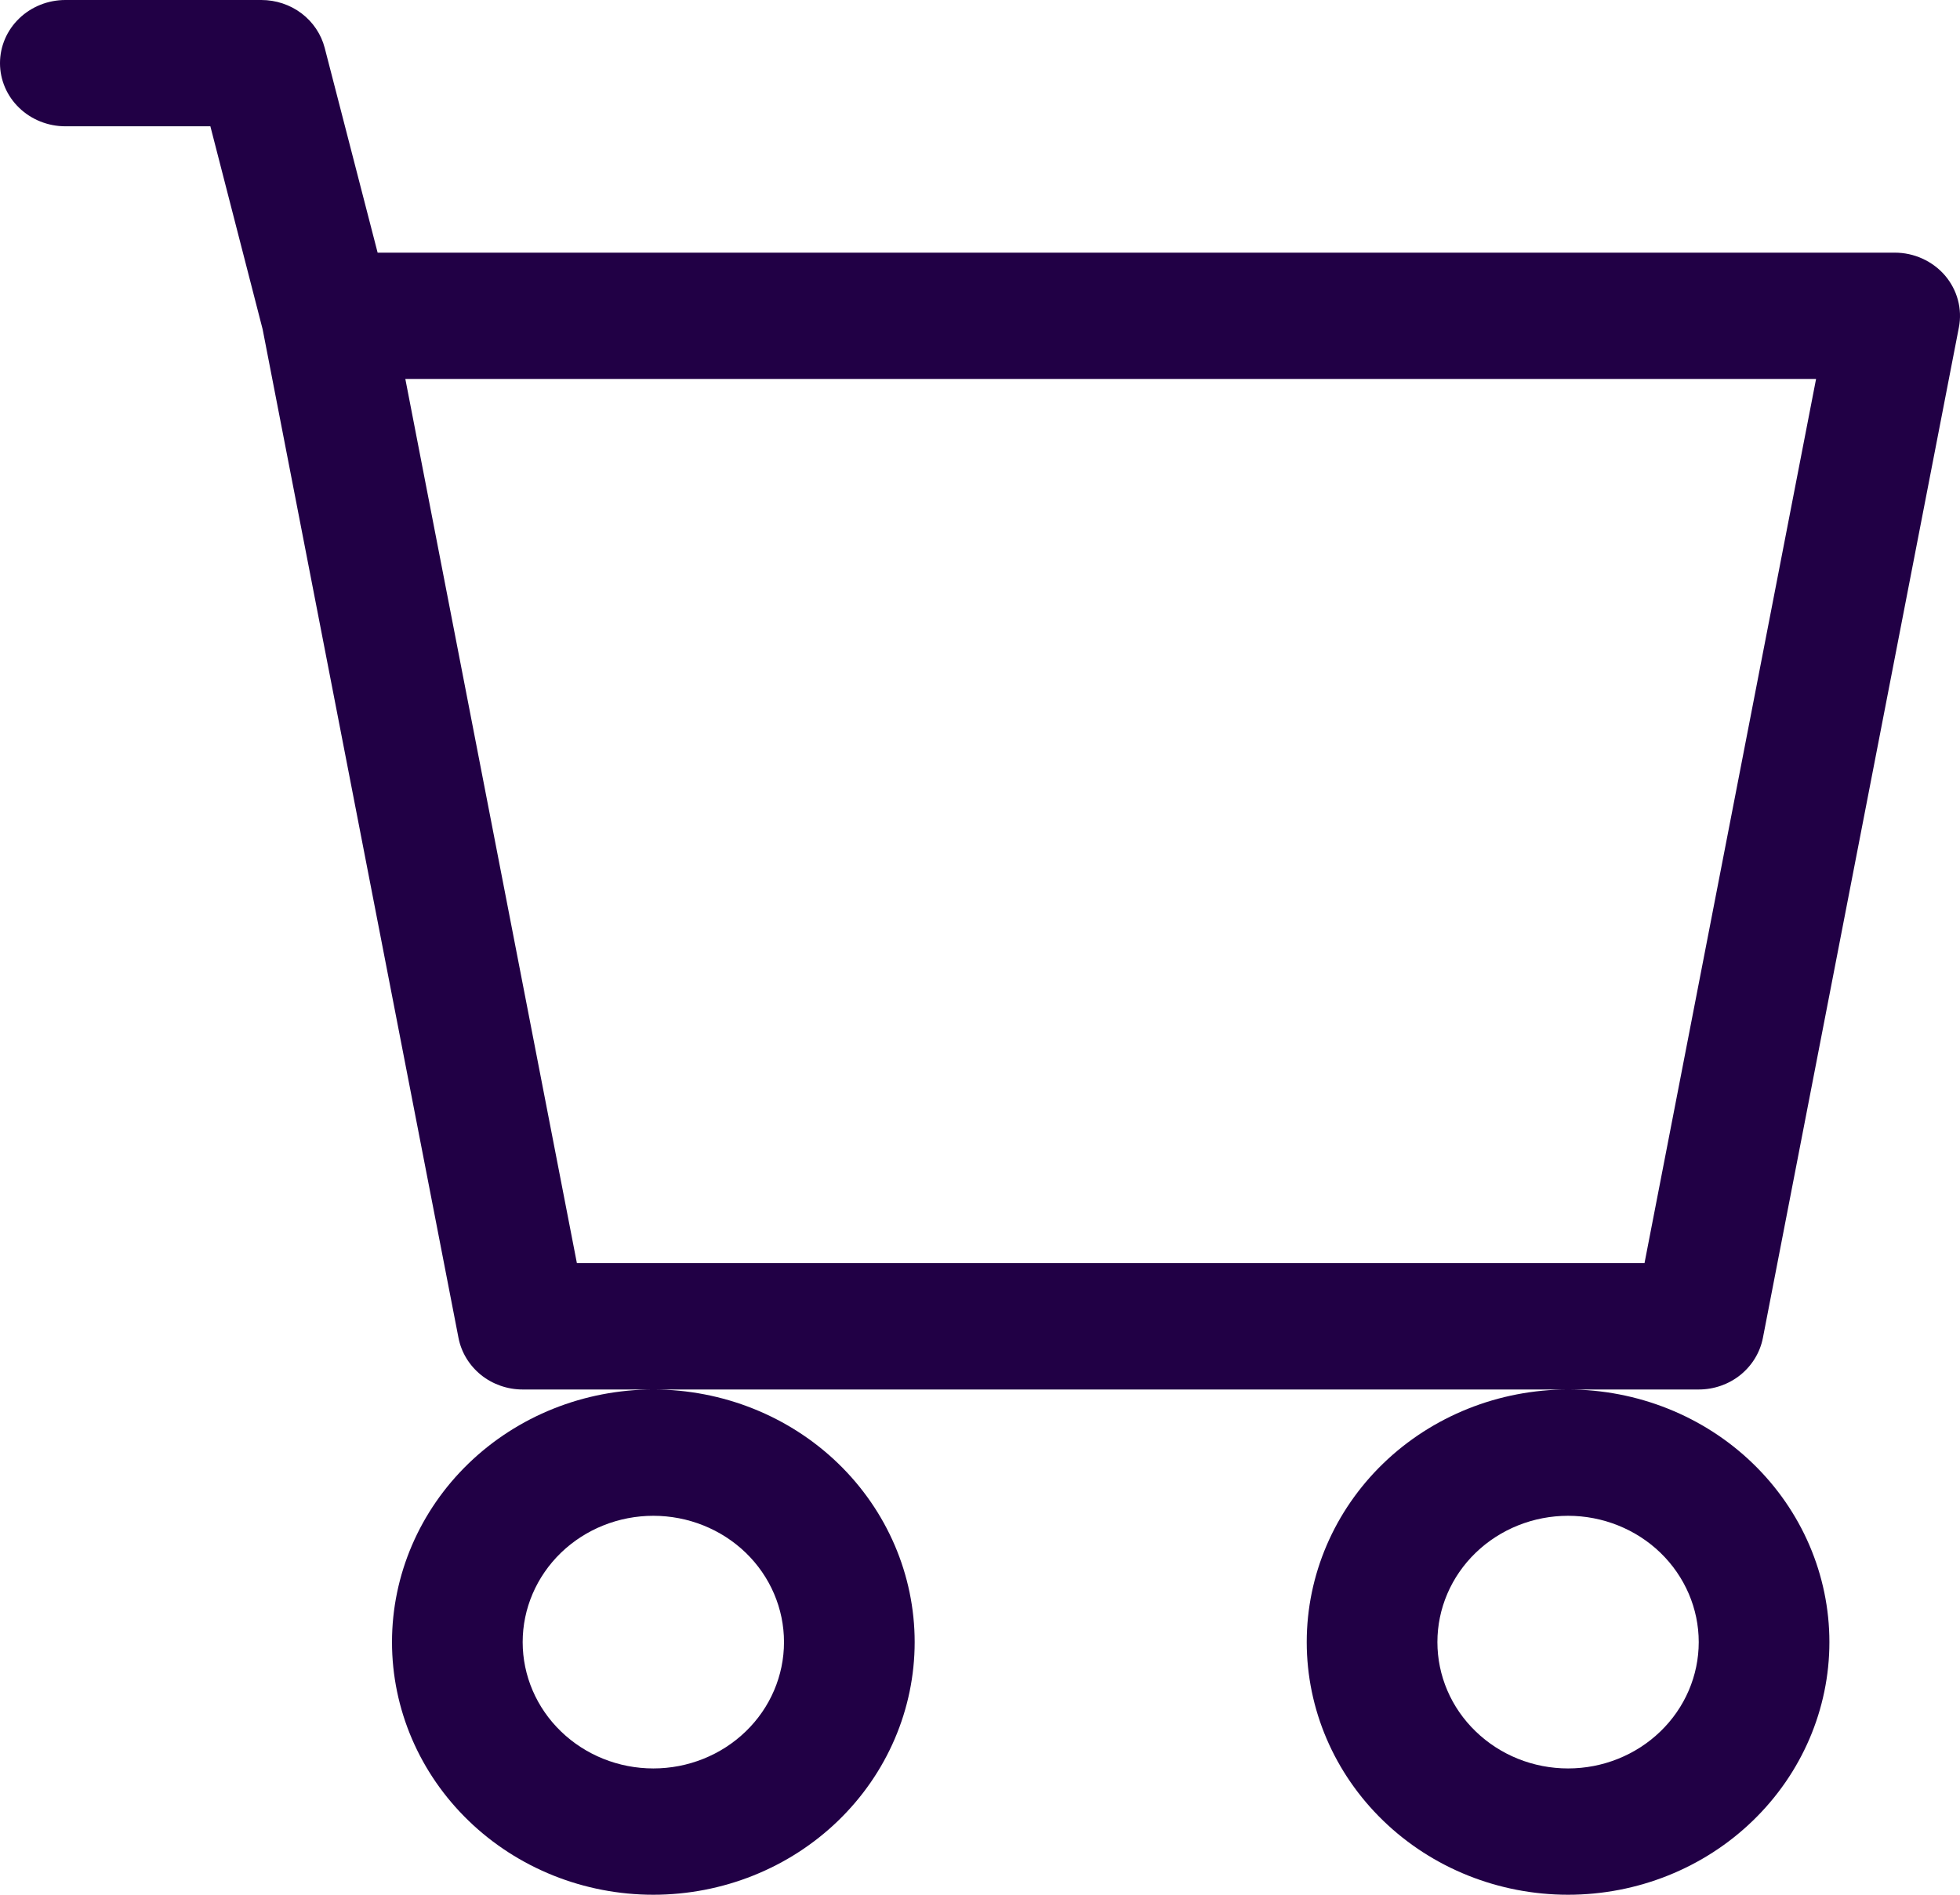 <svg width="30" height="29" viewBox="0 0 30 29" fill="none" xmlns="http://www.w3.org/2000/svg">
<path d="M0 0.967C0 0.71 0.105 0.464 0.293 0.283C0.48 0.102 0.735 0 1 0H4C4.223 5.95689e-05 4.44 0.072 4.616 0.205C4.791 0.338 4.916 0.524 4.97 0.733L5.78 3.867H29.001C29.148 3.867 29.293 3.898 29.426 3.959C29.558 4.019 29.676 4.107 29.77 4.216C29.863 4.325 29.931 4.453 29.968 4.591C30.005 4.728 30.01 4.872 29.983 5.011L26.983 20.478C26.94 20.699 26.818 20.899 26.639 21.044C26.46 21.188 26.234 21.267 26.001 21.267H8C7.767 21.267 7.541 21.188 7.362 21.044C7.183 20.899 7.061 20.699 7.018 20.478L4.02 5.04L3.22 1.933H1C0.735 1.933 0.48 1.831 0.293 1.65C0.105 1.469 0 1.223 0 0.967ZM6.204 5.8L8.83 19.333H25.171L27.797 5.8H6.204ZM10 21.267C8.939 21.267 7.922 21.674 7.172 22.399C6.422 23.124 6 24.108 6 25.133C6 26.159 6.422 27.142 7.172 27.867C7.922 28.593 8.939 29 10 29C11.061 29 12.079 28.593 12.829 27.867C13.579 27.142 14 26.159 14 25.133C14 24.108 13.579 23.124 12.829 22.399C12.079 21.674 11.061 21.267 10 21.267ZM24.001 21.267C22.94 21.267 21.922 21.674 21.172 22.399C20.422 23.124 20.001 24.108 20.001 25.133C20.001 26.159 20.422 27.142 21.172 27.867C21.922 28.593 22.94 29 24.001 29C25.062 29 26.079 28.593 26.829 27.867C27.579 27.142 28.001 26.159 28.001 25.133C28.001 24.108 27.579 23.124 26.829 22.399C26.079 21.674 25.062 21.267 24.001 21.267ZM10 23.2C10.531 23.2 11.04 23.404 11.415 23.766C11.79 24.129 12 24.621 12 25.133C12 25.646 11.79 26.138 11.415 26.5C11.04 26.863 10.531 27.067 10 27.067C9.47 27.067 8.961 26.863 8.586 26.5C8.211 26.138 8 25.646 8 25.133C8 24.621 8.211 24.129 8.586 23.766C8.961 23.404 9.47 23.2 10 23.2ZM24.001 23.2C24.531 23.2 25.04 23.404 25.415 23.766C25.79 24.129 26.001 24.621 26.001 25.133C26.001 25.646 25.79 26.138 25.415 26.5C25.04 26.863 24.531 27.067 24.001 27.067C23.47 27.067 22.962 26.863 22.587 26.5C22.211 26.138 22.001 25.646 22.001 25.133C22.001 24.621 22.211 24.129 22.587 23.766C22.962 23.404 23.47 23.2 24.001 23.2Z" fill="#210045"/>
</svg>

